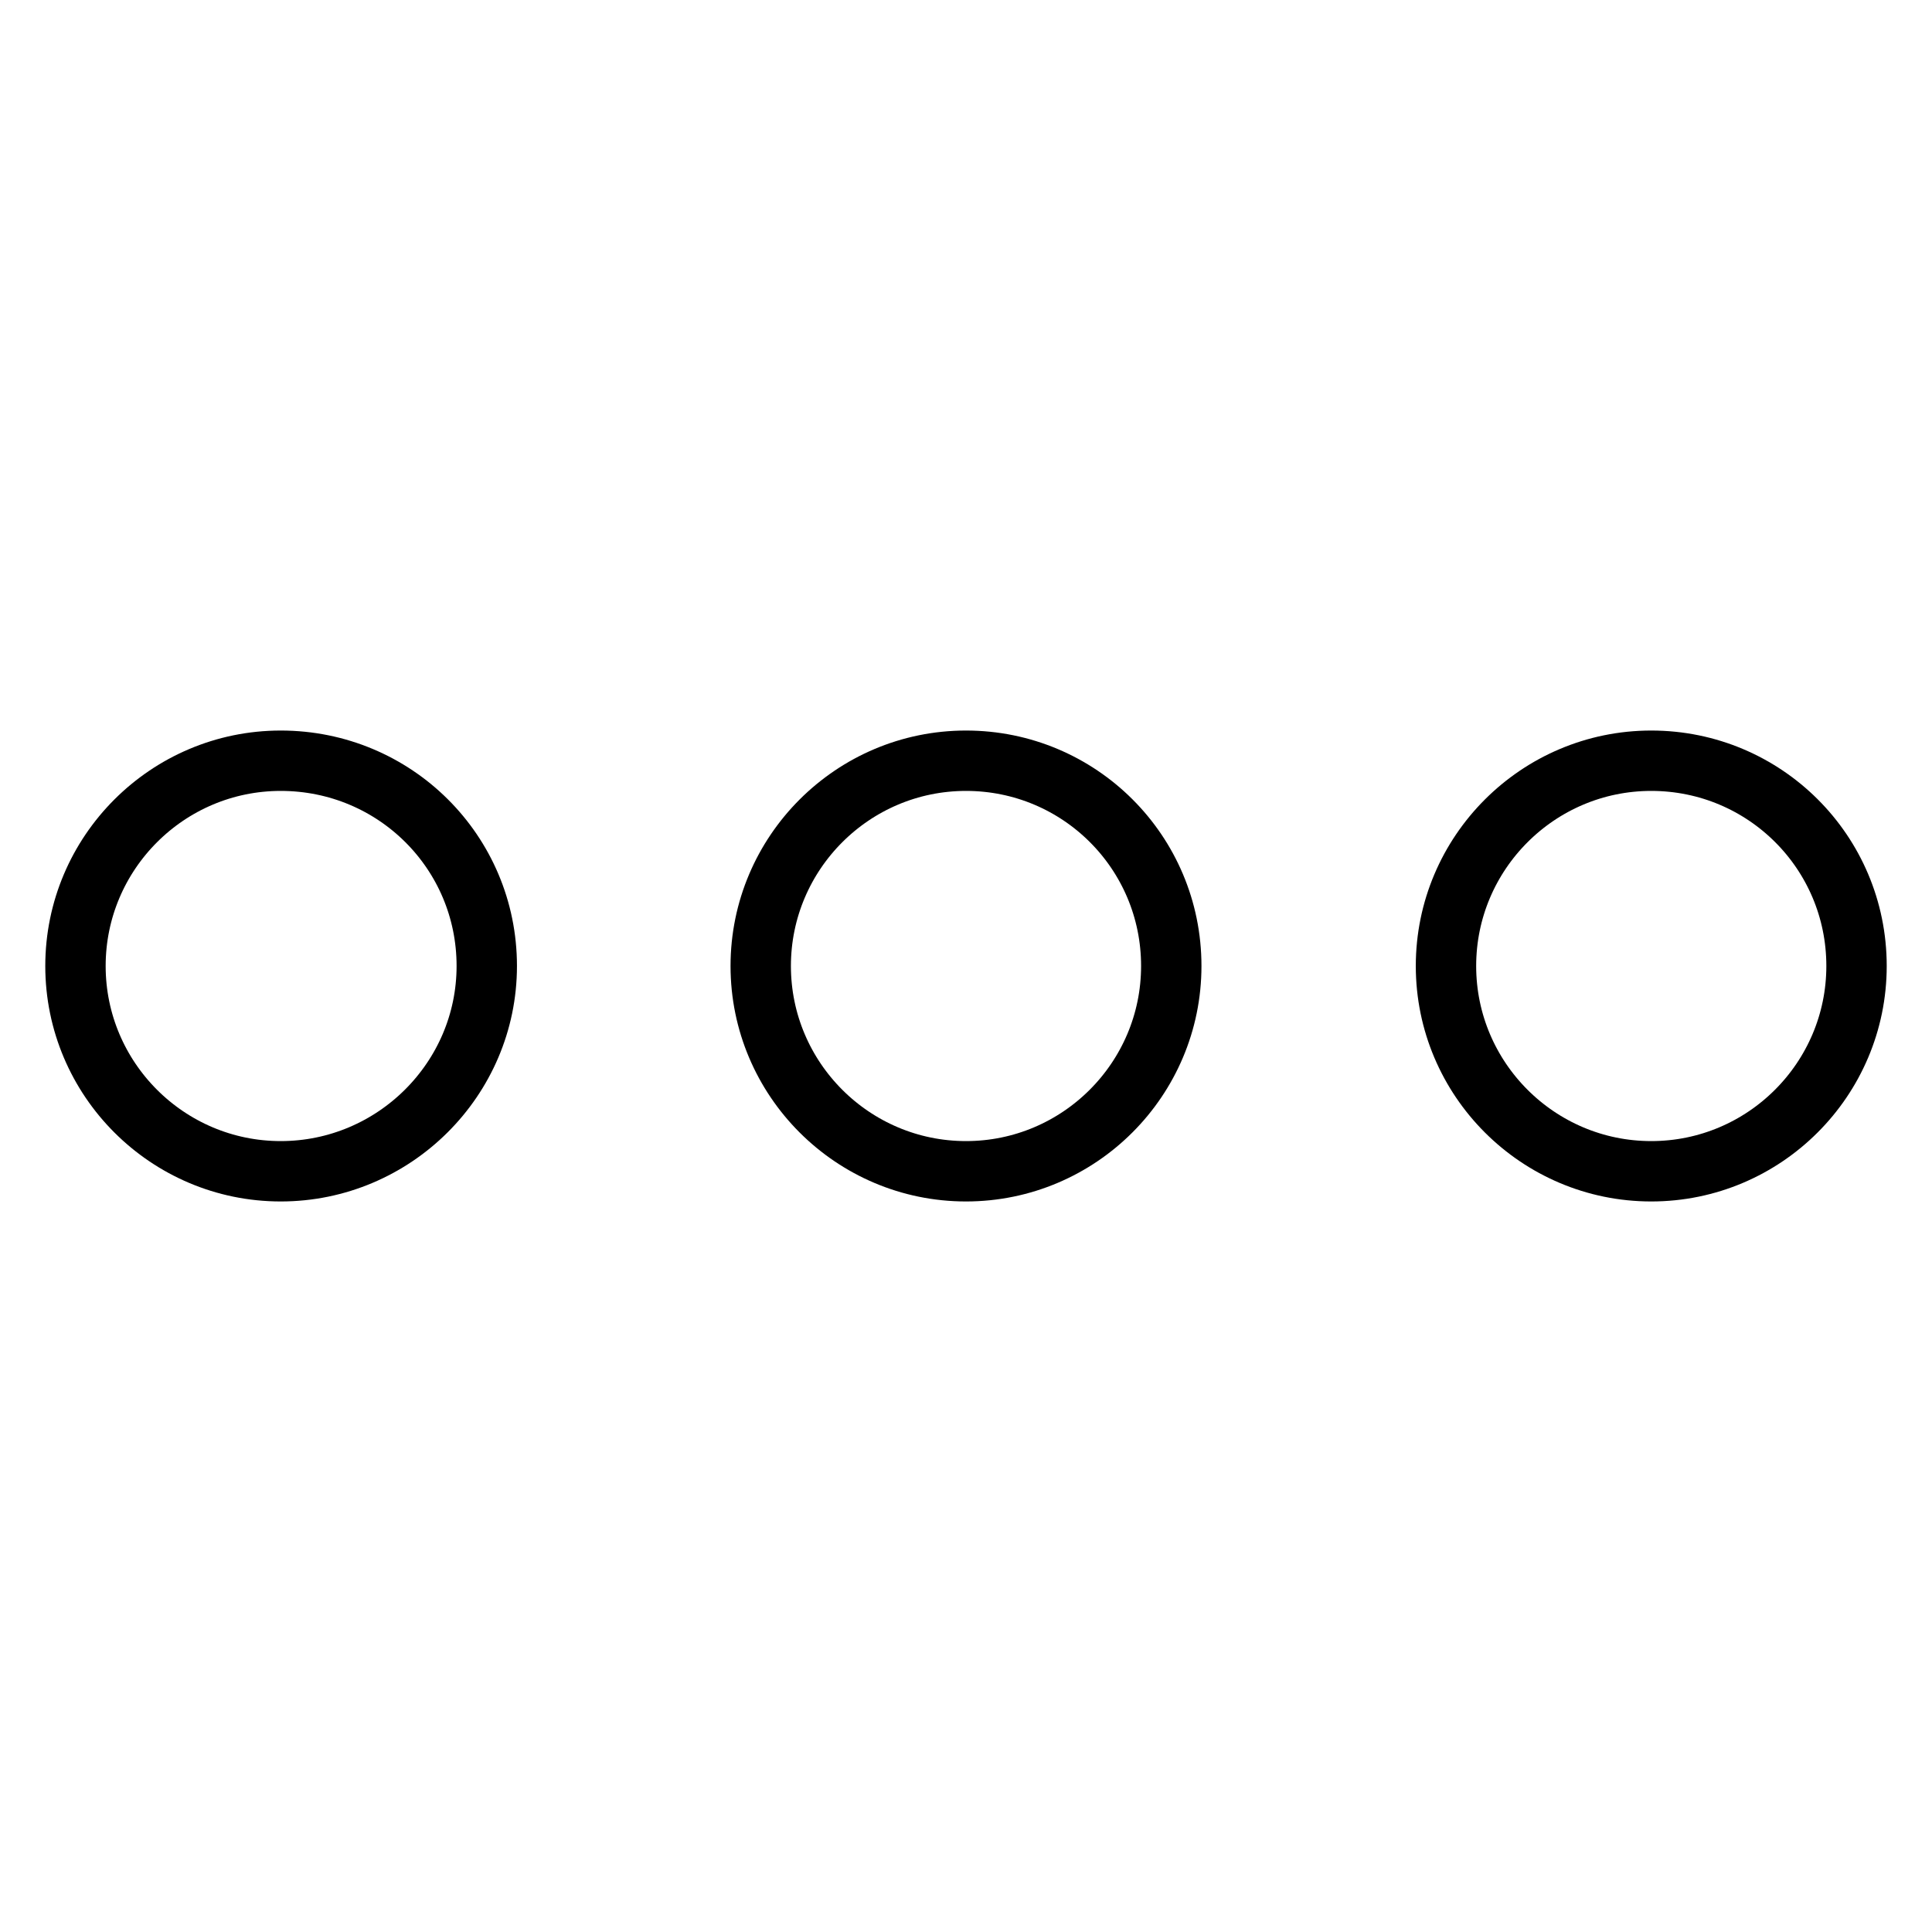 <?xml version="1.0" encoding="utf-8"?>
<!-- Svg Vector Icons : http://www.onlinewebfonts.com/icon -->
<!DOCTYPE svg PUBLIC "-//W3C//DTD SVG 1.1//EN" "http://www.w3.org/Graphics/SVG/1.1/DTD/svg11.dtd">
<svg version="1.1" xmlns="http://www.w3.org/2000/svg" xmlns:xlink="http://www.w3.org/1999/xlink" x="0px" y="0px" viewBox="0 0 256 256" enable-background="new 0 0 256 256" xml:space="preserve">
<g> <path stroke-width="8" fill-opacity="0" stroke="#000000"  d="M128,100.8c-15,0-27.2,12.2-27.2,27.2c0,15,12.2,27.2,27.2,27.2c15,0,27.2-12.2,27.2-27.2 C155.2,112.9,143,100.8,128,100.8L128,100.8z M37.2,100.8C22.2,100.8,10,113,10,128c0,15,12.2,27.2,27.2,27.2S64.5,143,64.5,128 C64.5,112.9,52.3,100.8,37.2,100.8z M218.8,100.8c-15,0-27.2,12.2-27.2,27.2c0,15,12.2,27.2,27.2,27.2S246,143,246,128 C246,112.9,233.8,100.8,218.8,100.8L218.8,100.8z"/></g>
</svg>